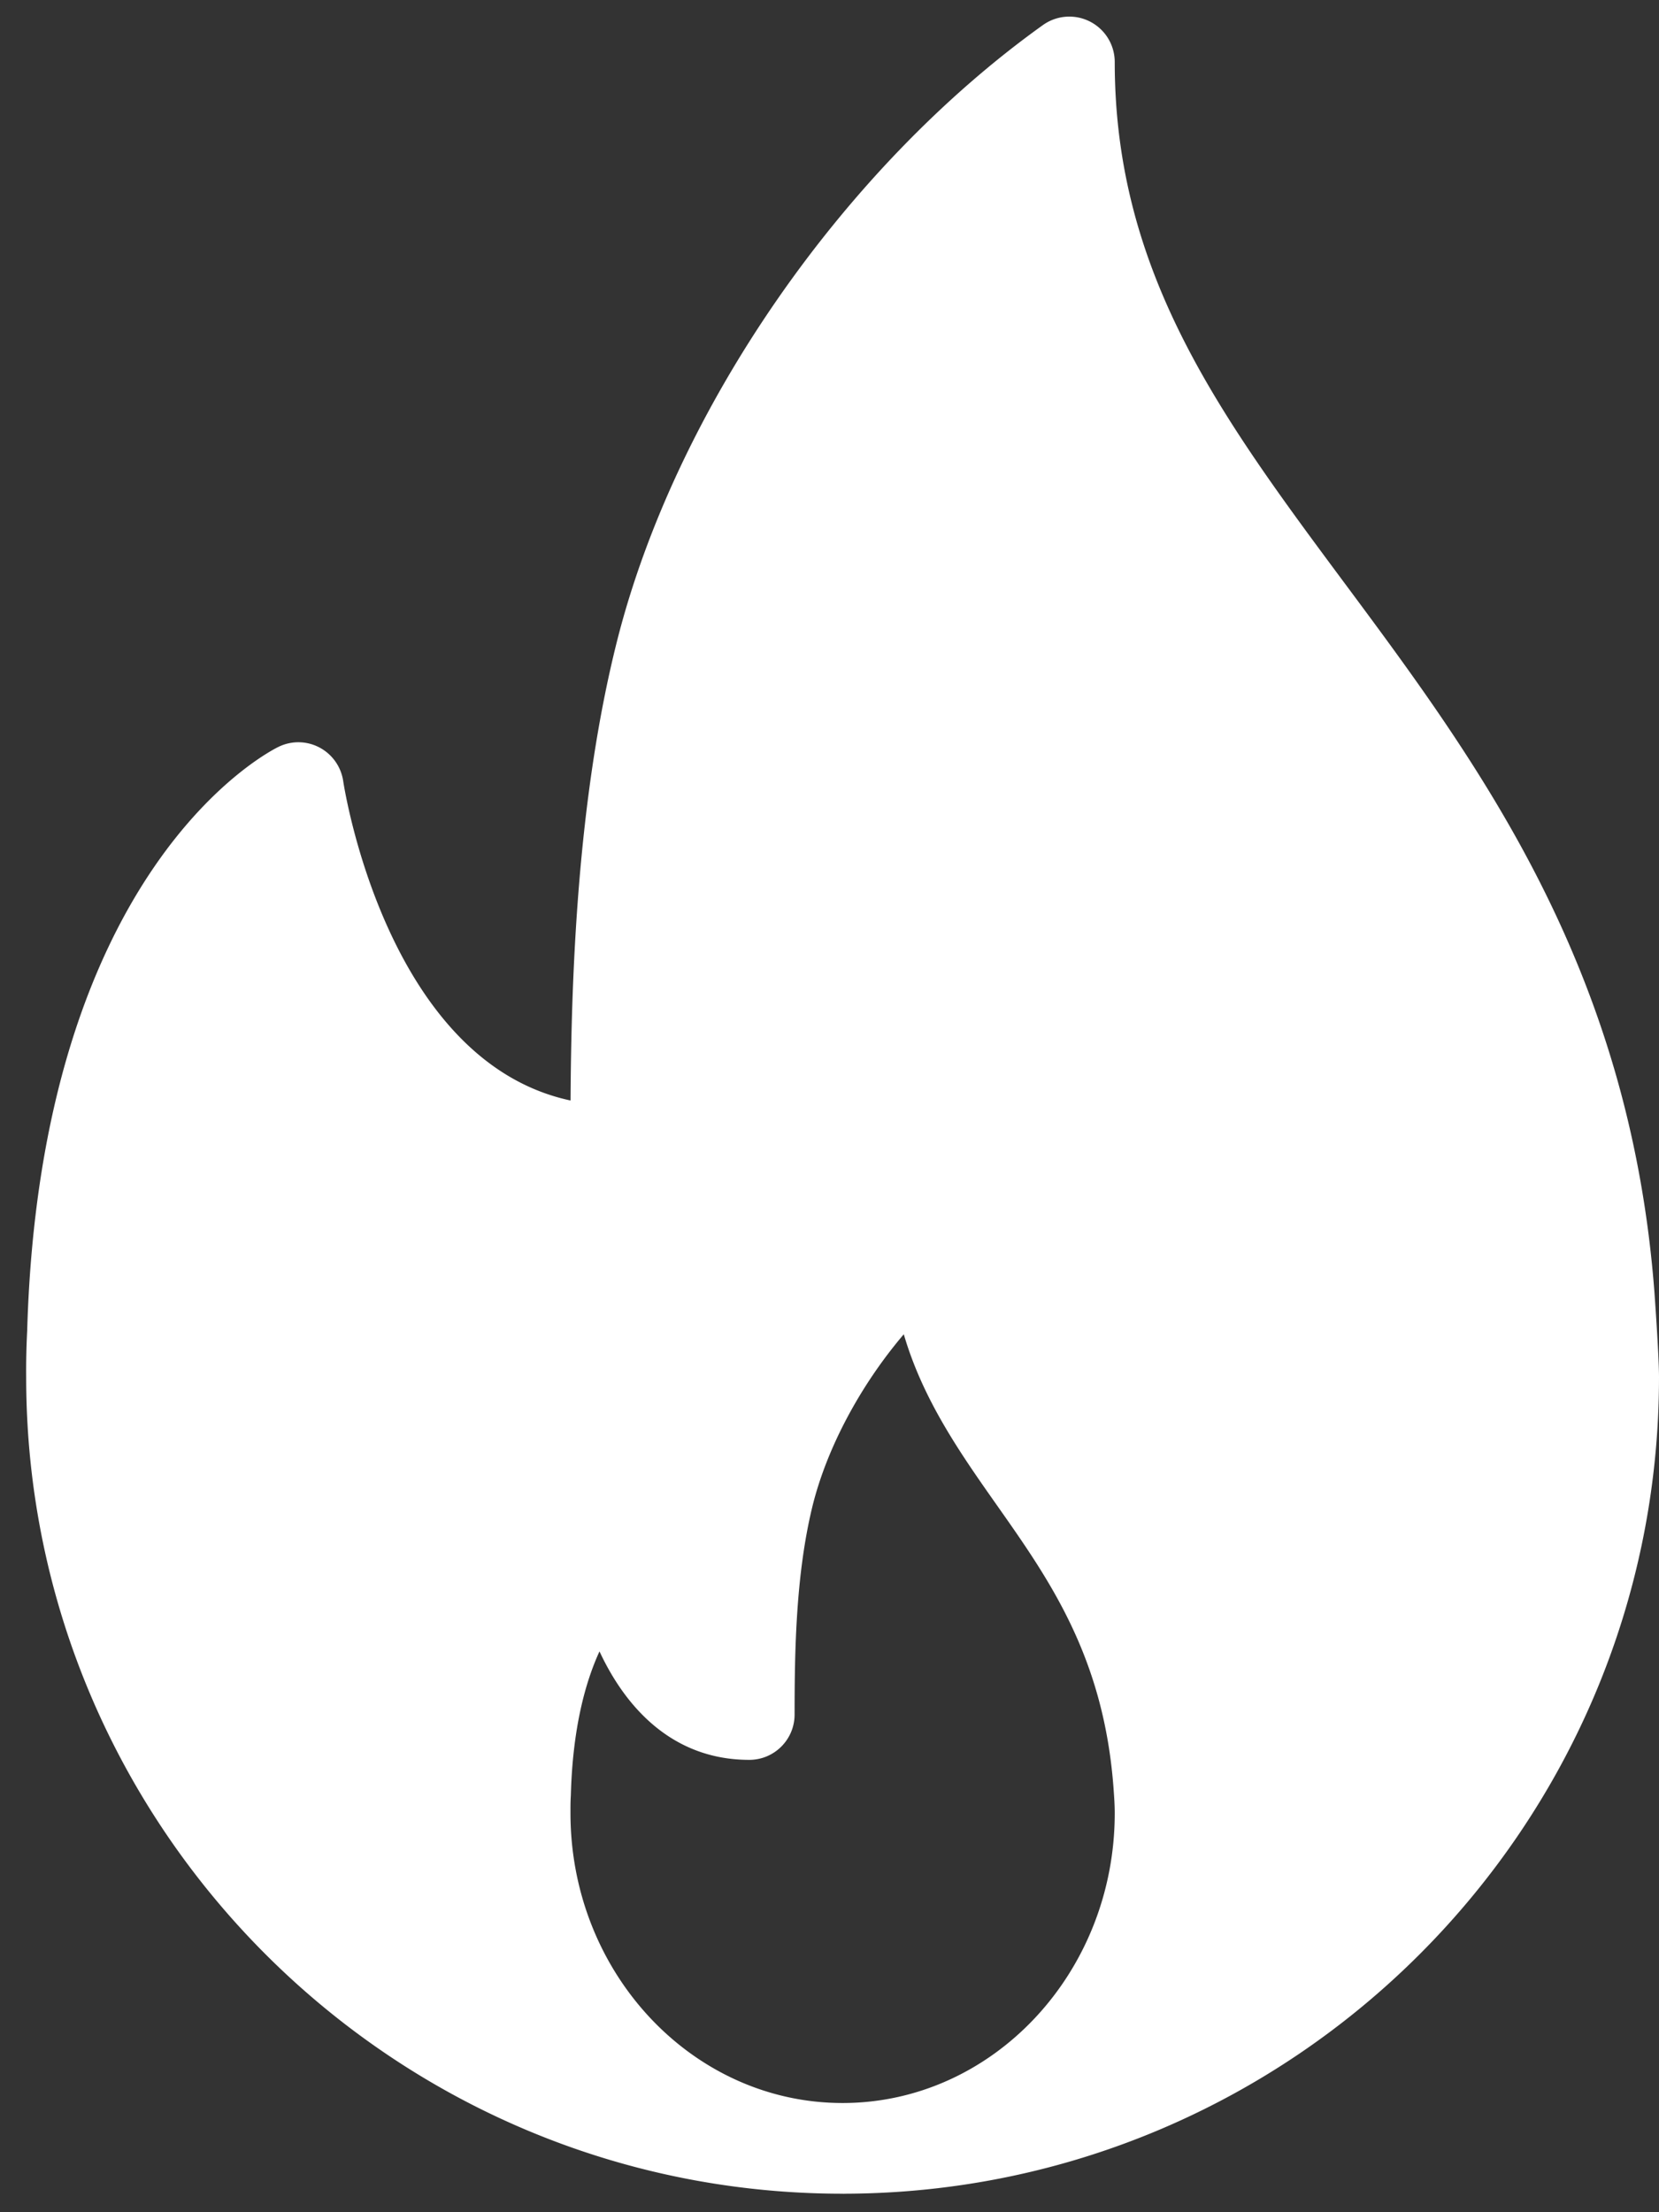 <?xml version="1.0" encoding="UTF-8"?> <svg xmlns="http://www.w3.org/2000/svg" width="45" height="60" viewBox="0 0 45 60"><rect x="0" y="0" width="45" height="60" fill="#333333" stroke="none"/><g><g><path fill="#fff" d="M22.855 57.038c-4.07 0-7.381-3.527-7.381-7.863 0-.148-.002-.297.01-.48.048-1.828.396-3.076.777-3.906.713 1.533 1.99 2.942 4.062 2.942.68 0 1.23-.55 1.23-1.23 0-1.752.036-3.772.472-5.596.388-1.617 1.316-3.338 2.49-4.717.523 1.79 1.542 3.24 2.537 4.653 1.424 2.023 2.895 4.115 3.154 7.682.015.211.031.424.031.652 0 4.335-3.311 7.863-7.382 7.863zm22.019-22.016c-.677-8.807-4.777-14.326-8.395-19.196-3.35-4.51-6.242-8.403-6.242-14.146A1.232 1.232 0 0 0 28.29.679c-5.432 3.887-9.965 10.44-11.549 16.691-1.1 4.353-1.245 9.246-1.265 12.478-5.017-1.072-6.154-8.577-6.166-8.659a1.236 1.236 0 0 0-.64-.913 1.225 1.225 0 0 0-1.115-.02c-.263.127-6.458 3.275-6.818 15.842a20.84 20.84 0 0 0-.027 1.257c0 12.21 9.935 22.143 22.145 22.143.017.001.035.004.05 0h.015C35.1 59.463 45 49.543 45 37.355c0-.614-.126-2.333-.126-2.333z"></path></g></g></svg> 